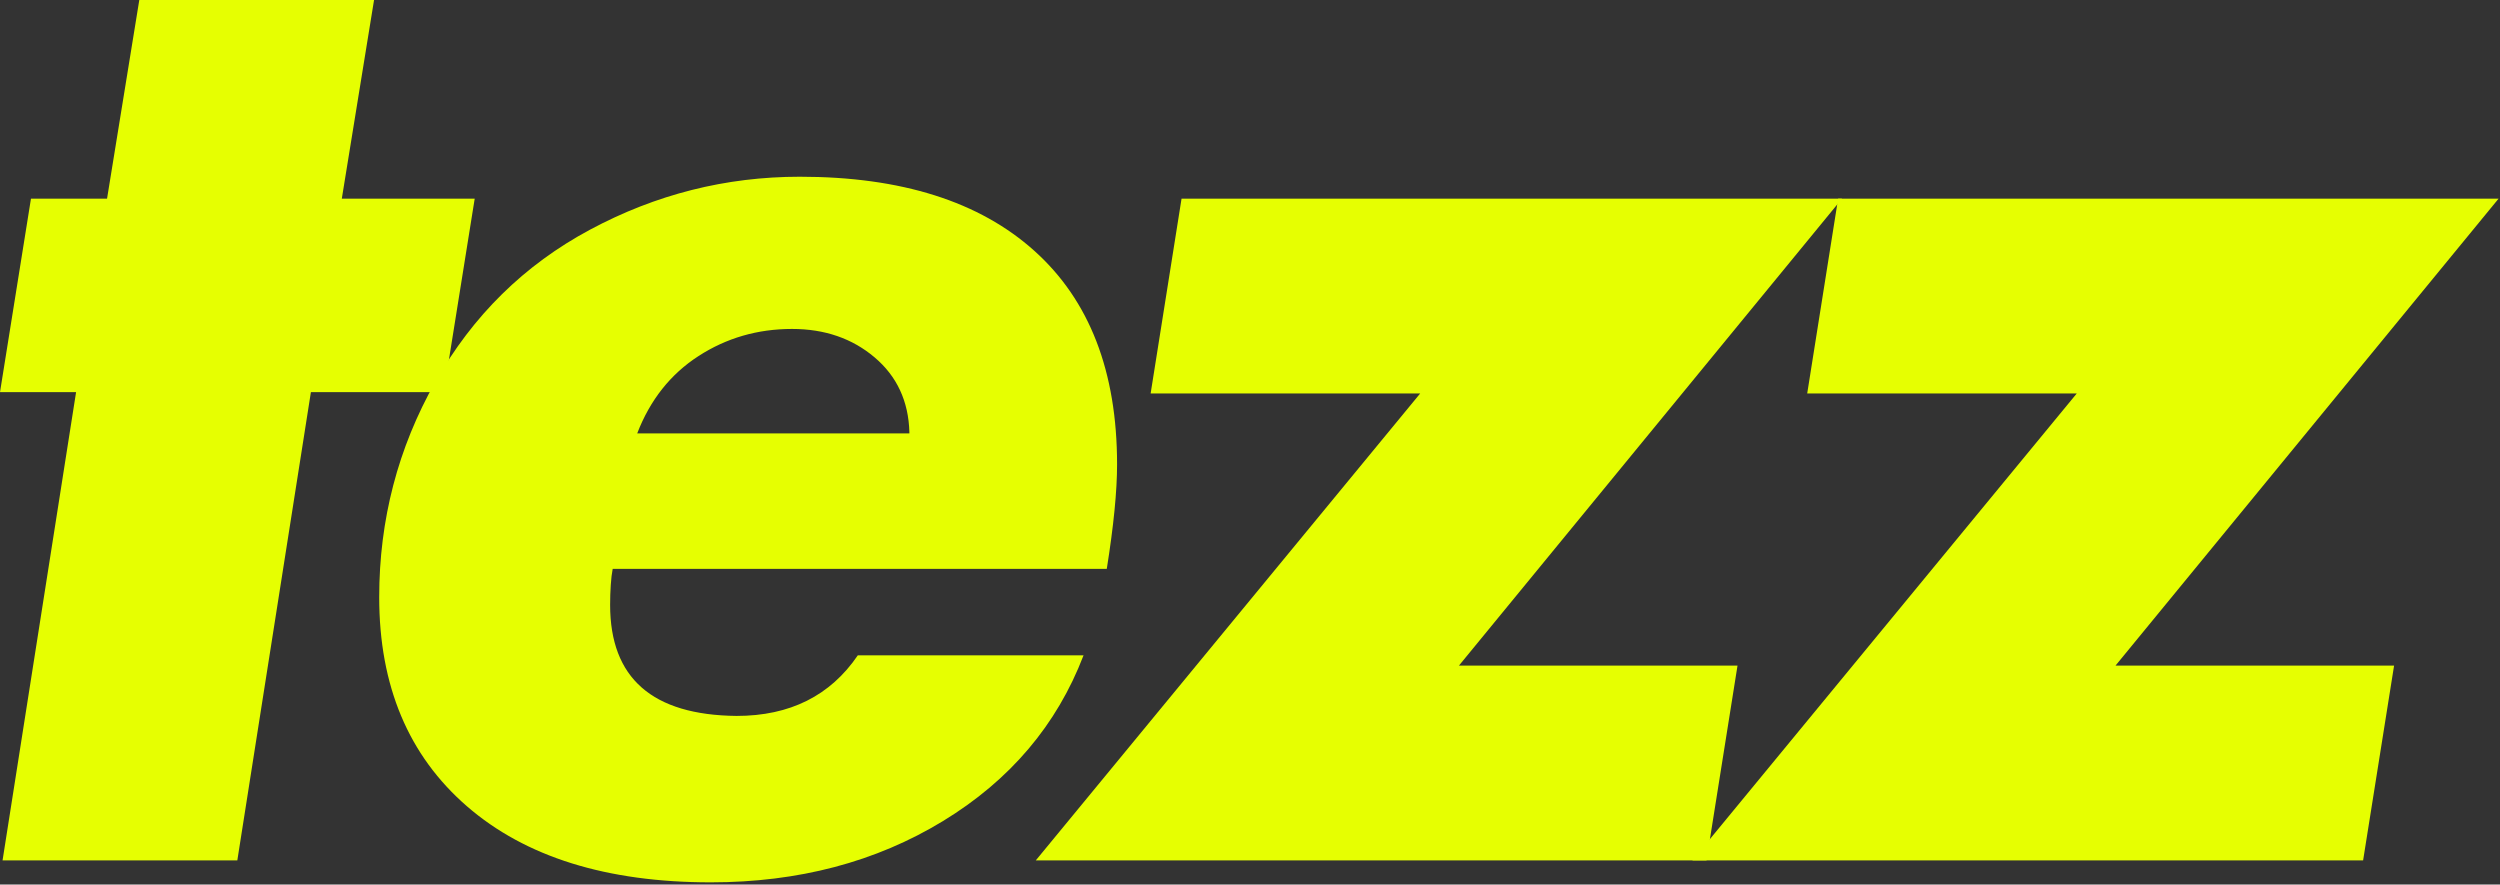 <svg width="814" height="288" viewBox="0 0 814 288" fill="none" xmlns="http://www.w3.org/2000/svg">
<rect x="0" y="0" width="814" height="288" fill="#333333" stroke="none"/>
<path d="M121.792 0L111.292 64.688H154.563L144.479 127.688H101.229L77.271 280.146H0.833L24.771 127.688H0L10.083 64.688H34.854L45.354 0H121.792Z" fill="#E6FF01"/>
<path d="M363.72 151.208C363.72 159.891 362.601 171.229 360.366 185.229H199.491C199.21 186.635 199.002 188.385 198.866 190.479C198.726 192.578 198.658 194.745 198.658 196.979C198.658 220.786 212.377 232.828 239.825 233.104C257.184 233.104 270.345 226.531 279.304 213.375H352.804C344.122 236.057 328.856 254.052 307.012 267.354C285.179 280.646 259.981 287.292 231.429 287.292C197.538 287.292 171.075 279.036 152.033 262.521C132.991 245.995 123.47 223.307 123.47 194.458C123.47 169.266 129.559 145.891 141.741 124.333C153.918 102.766 170.72 86.245 192.137 74.771C213.564 63.286 236.325 57.542 260.408 57.542C293.434 57.542 318.908 65.599 336.825 81.708C354.752 97.807 363.72 120.974 363.72 151.208ZM296.095 141.125V140.708C295.814 130.625 292.038 122.51 284.762 116.354C277.481 110.187 268.523 107.104 257.887 107.104C246.679 107.104 236.523 110.052 227.429 115.937C218.33 121.812 211.679 130.208 207.47 141.125H296.095Z" fill="#E6FF01"/>
<path d="M599.753 64.688L475.024 216.729H565.733L555.649 280.146H337.253L462.42 128.104H374.649L384.712 64.688H599.753Z" fill="#E6FF01"/>
<path d="M813.533 64.688L688.804 216.729H779.512L769.429 280.146H551.033L676.2 128.104H588.429L598.491 64.688H813.533Z" fill="#E6FF01"/>
</svg>
